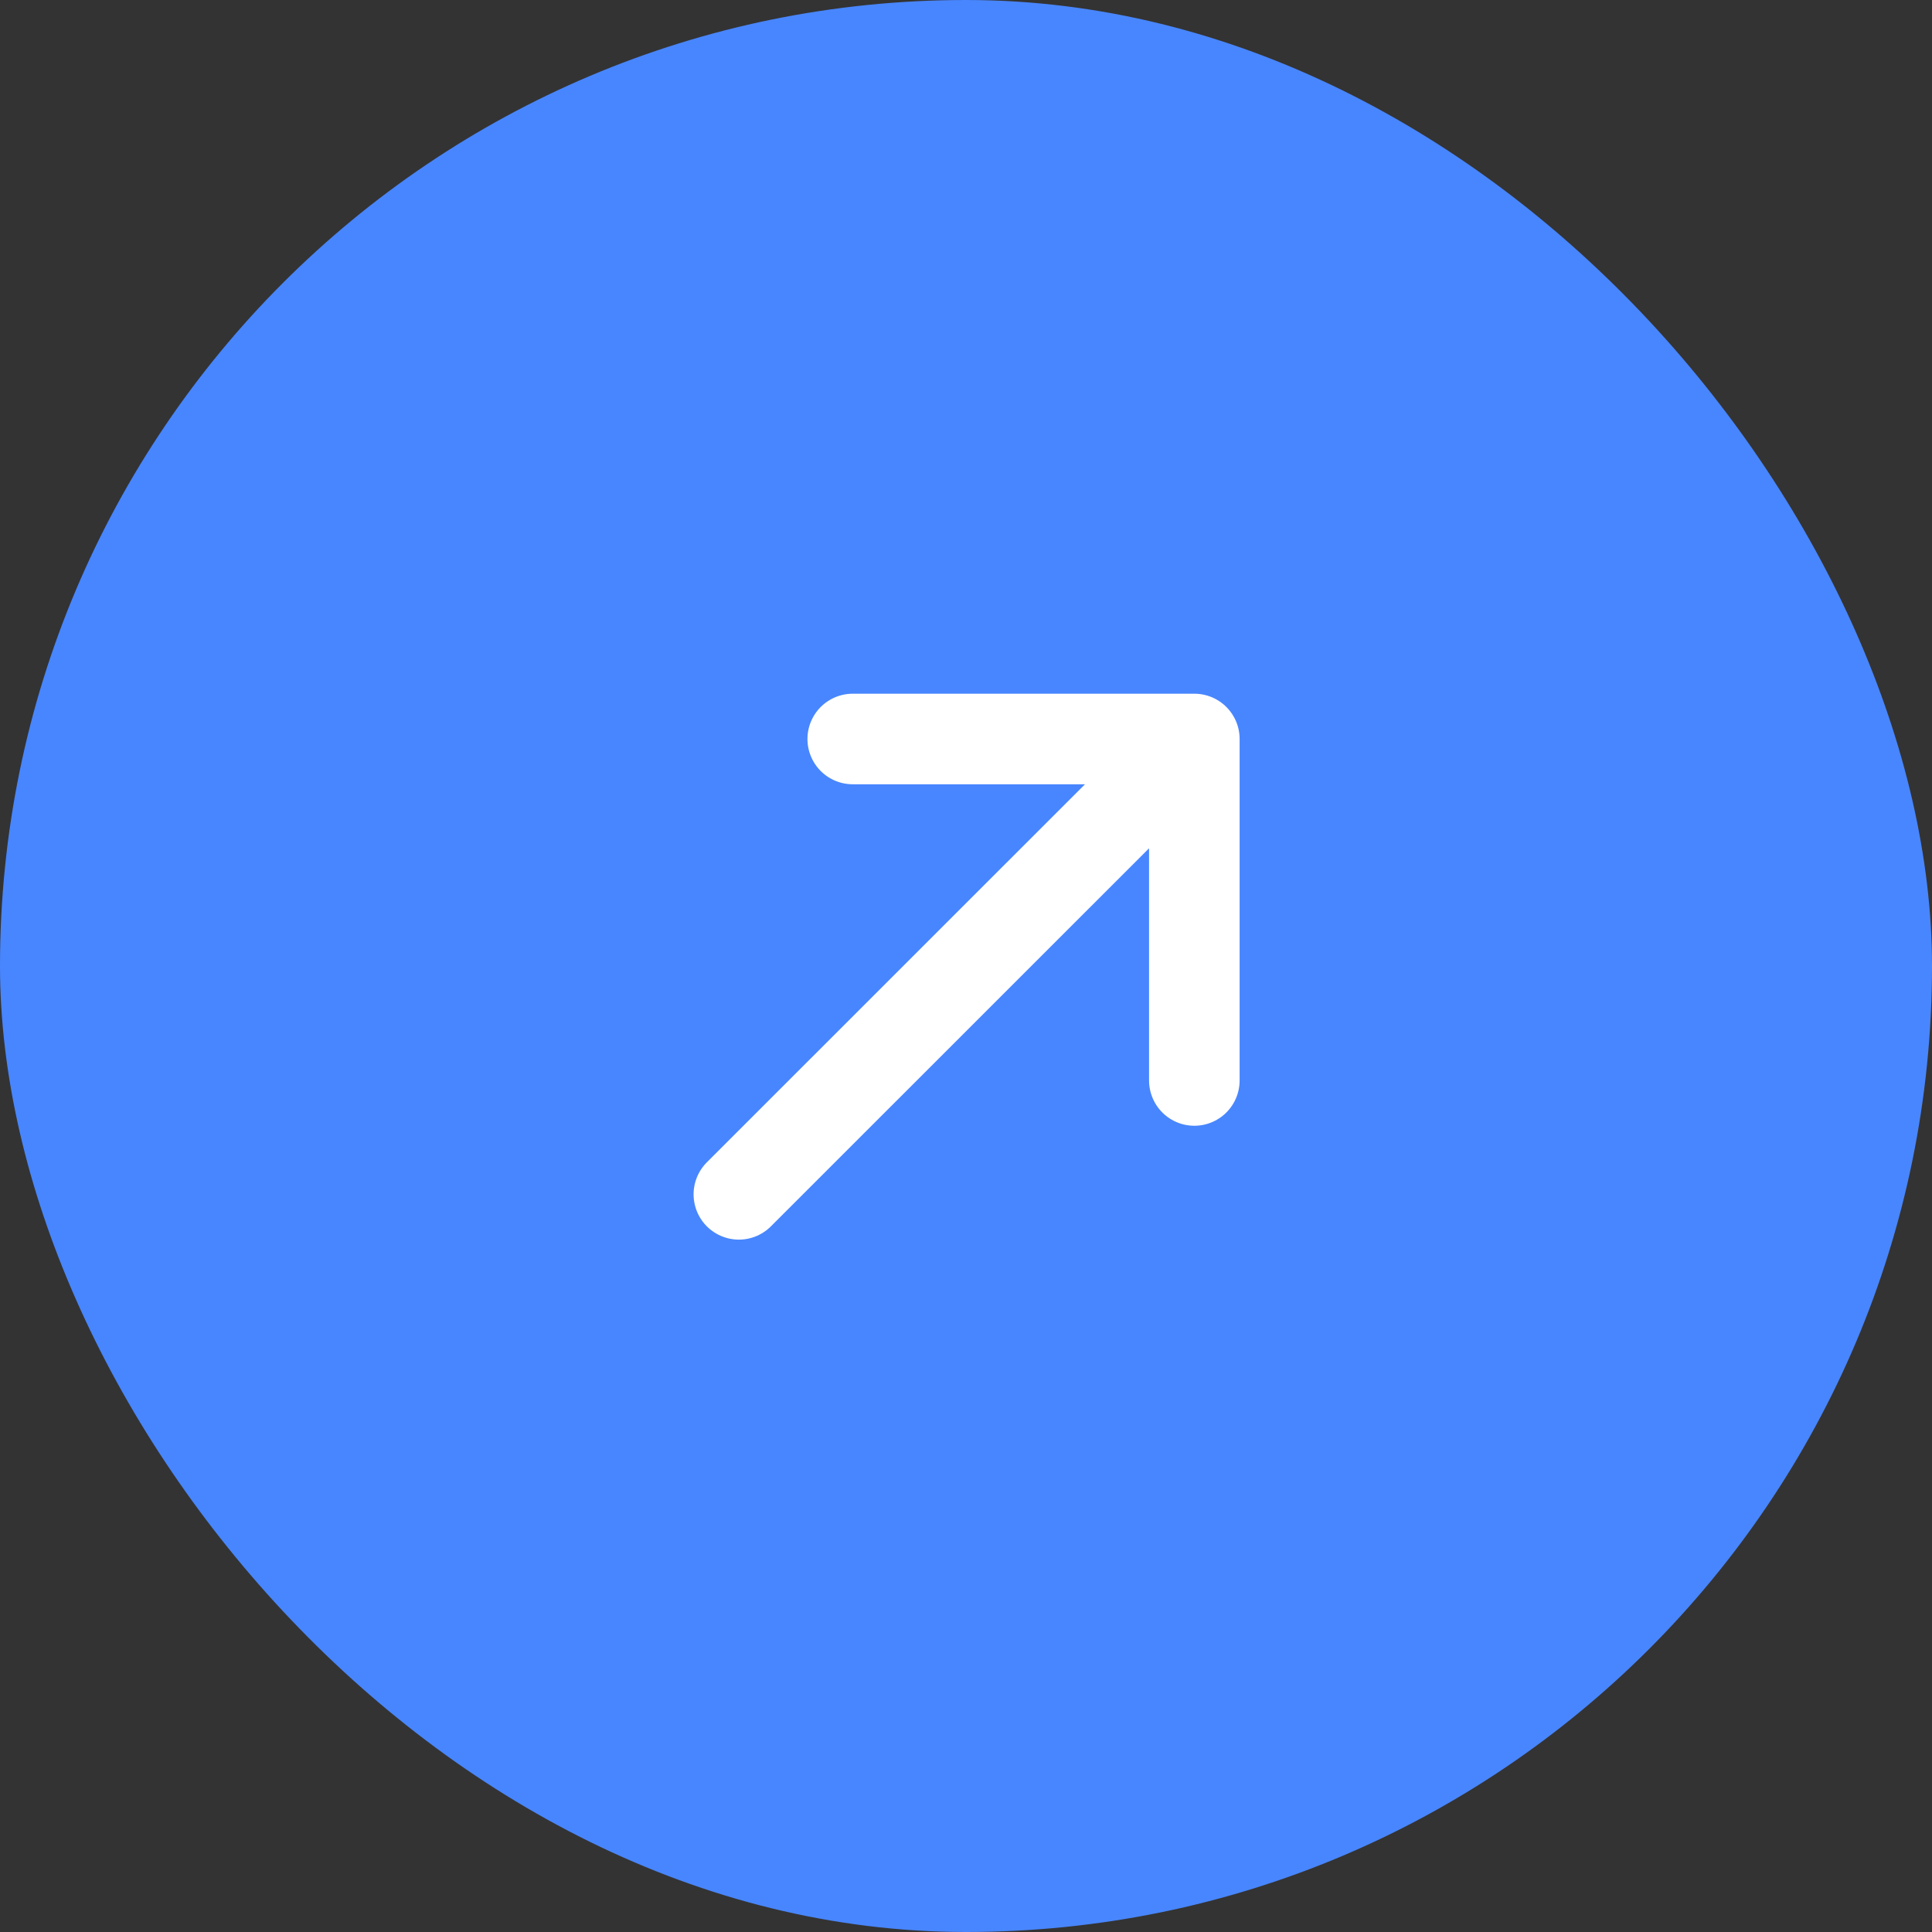 <svg width="16" height="16" viewBox="0 0 16 16" fill="none" xmlns="http://www.w3.org/2000/svg">
<rect x="0" y="0" width="16" height="16" fill="#333333" stroke="none"/>
<rect width="16" height="16" rx="8" fill="#4886FF"/>
<path d="M6.119 9.891L9.891 6.12M9.891 6.12H7.062M9.891 6.12V8.948" stroke="white" stroke-width="0.75" stroke-linecap="round" stroke-linejoin="round"/>
</svg>
